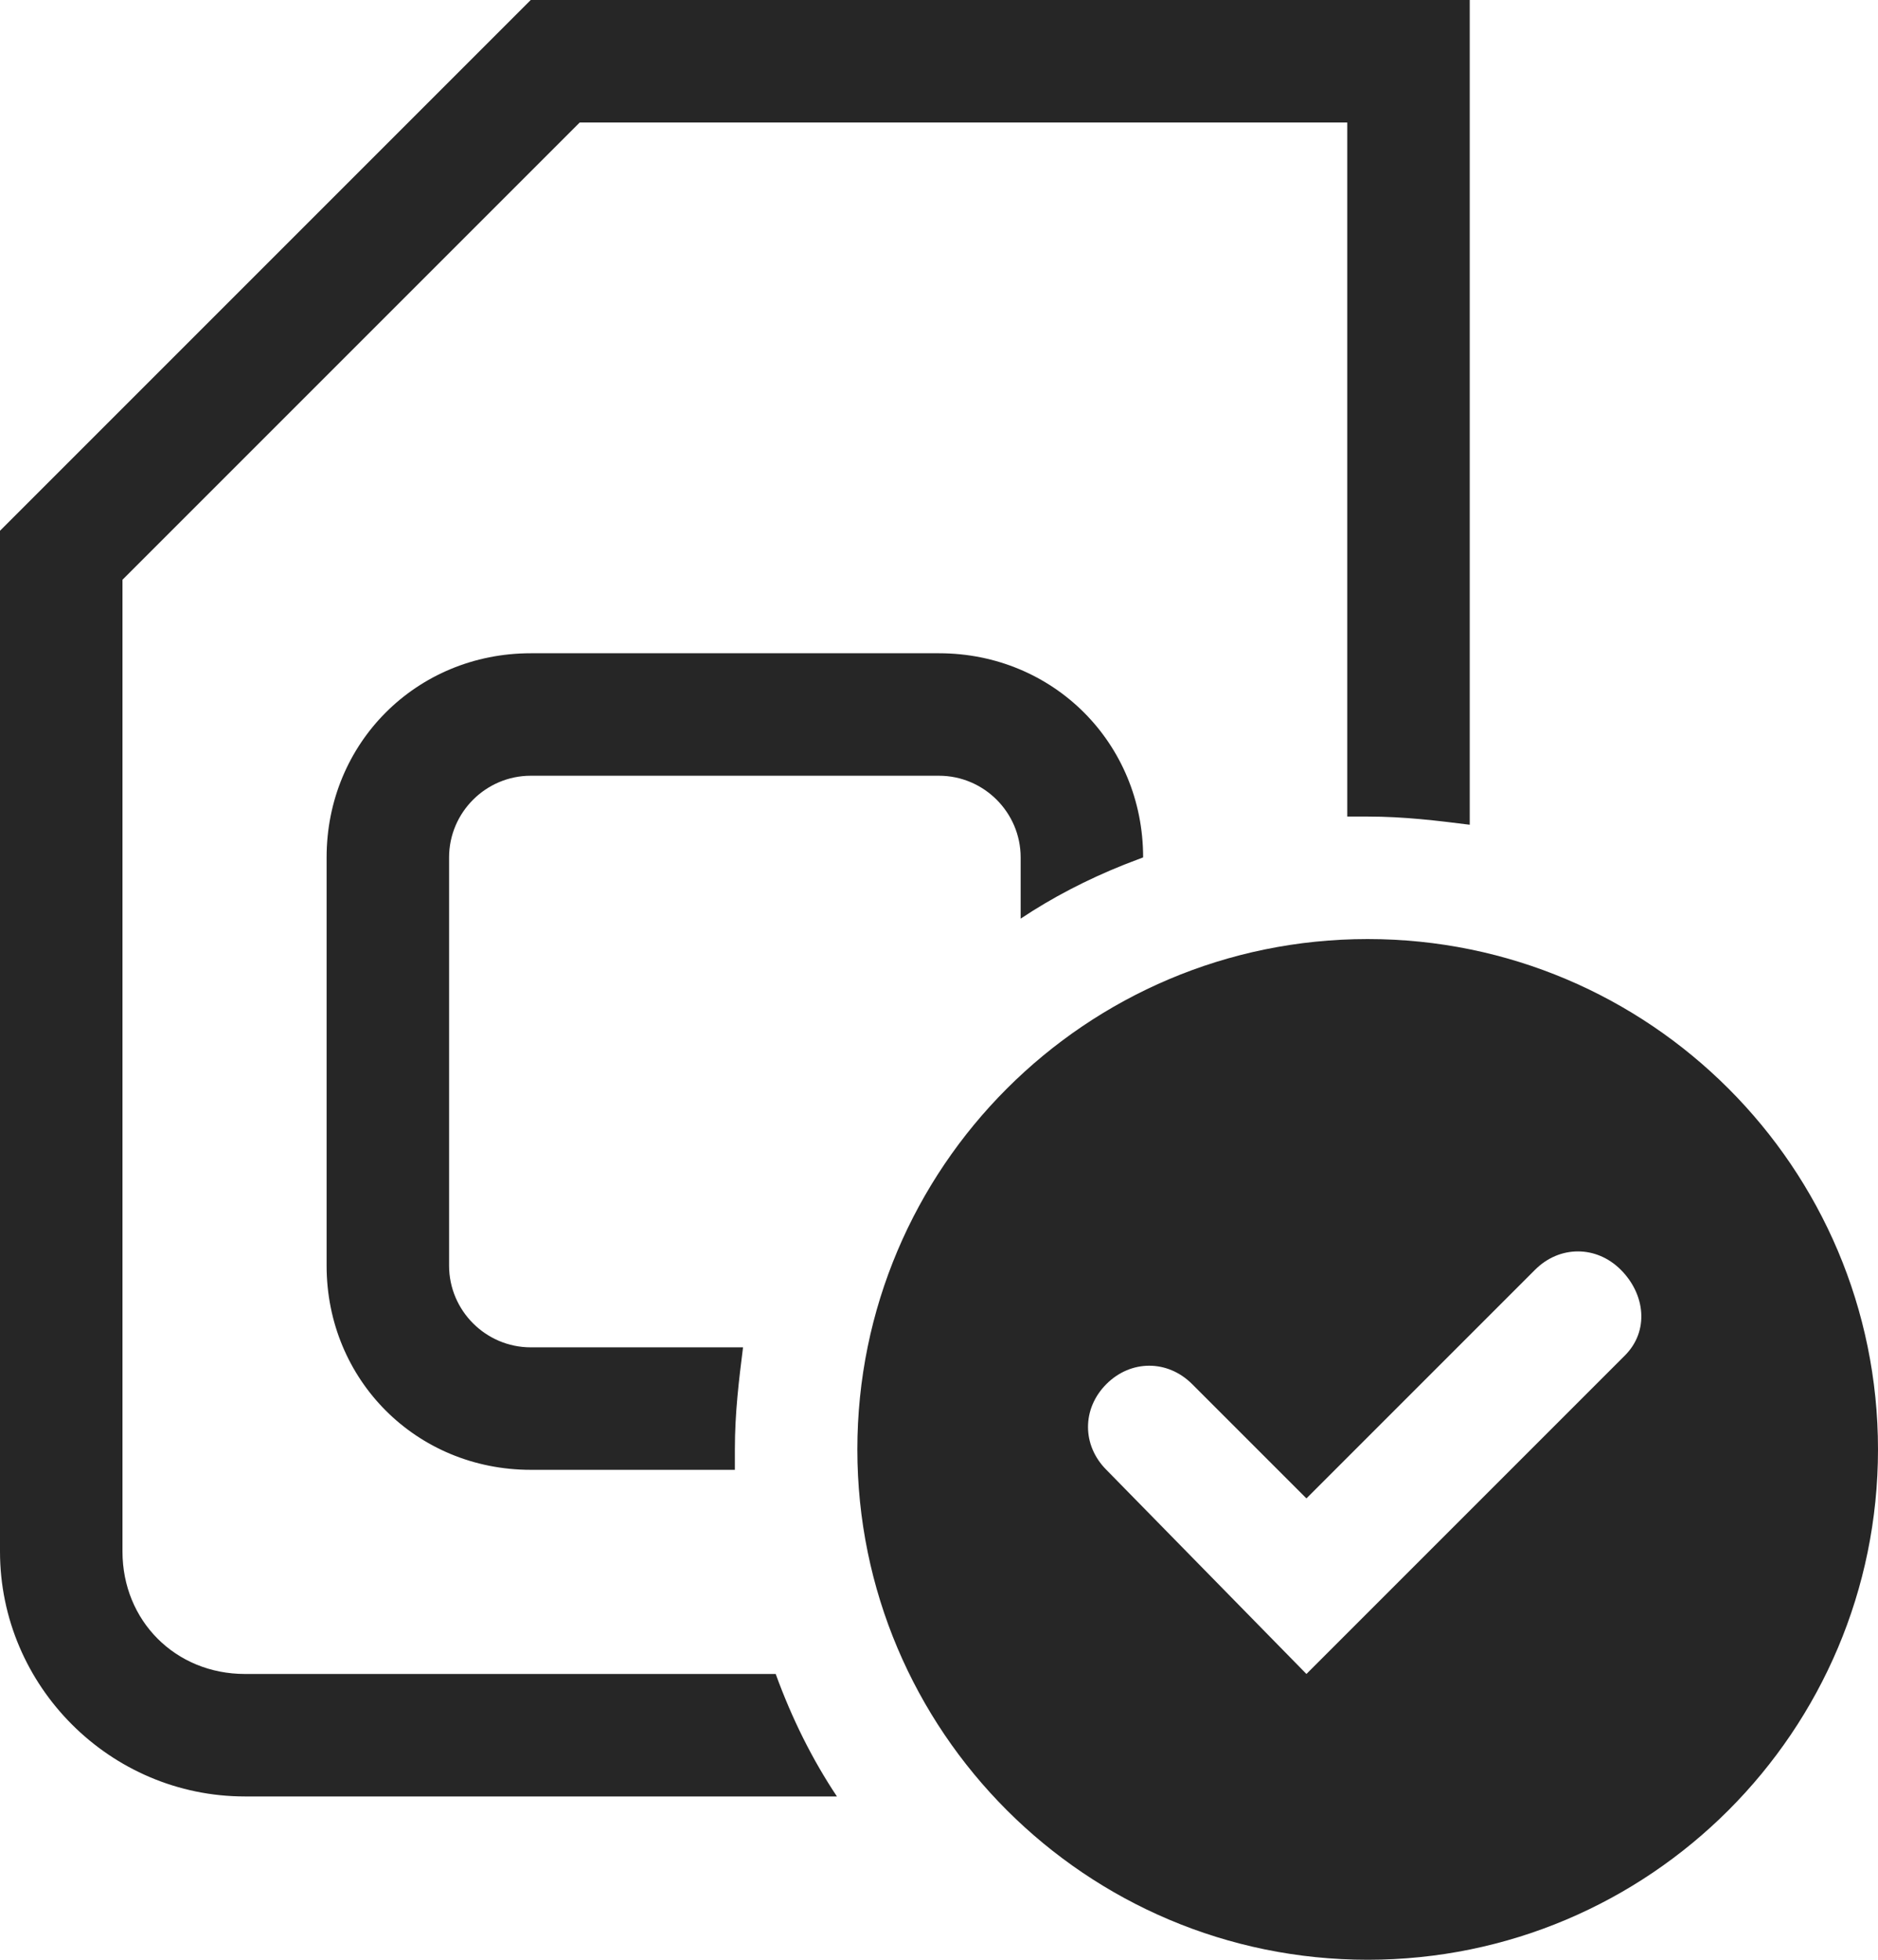 <?xml version="1.0" encoding="UTF-8"?>
<svg width="46px" height="48px" viewBox="0 0 46 48" version="1.1" xmlns="http://www.w3.org/2000/svg" xmlns:xlink="http://www.w3.org/1999/xlink">
    <title>Prepaid-Karte aktivieren</title>
    <g id="Design" stroke="none" stroke-width="1" fill="none" fill-rule="evenodd">
        <g id="01_02_01-XL" transform="translate(-1064, -644)" fill="#262626" fill-rule="nonzero">
            <g id="Group-3" transform="translate(196, 644)">
                <g id="Group-2" transform="translate(34, 0)">
                    <g id="Navigation/Icon/SIM-Copy-4" transform="translate(832, 0)">
                        <path d="M35.5,23 C42.4,23 48,28.6 48,35.5 C48,42.4 42.4,48 35.5,48 C28.6,48 23,42.4 23,35.5 C23,28.6 28.6,23 35.5,23 Z M38,-1.0000258e-07 L38,20.2 C37.2,20.1 36.4,20 35.5,20 L35.5,20 L35,20 L35,3 L16.2,3 L5,14.2 L5,38 C5,39.7 6.3,41 8,41 L8,41 L21,41 C21.4,42.1 21.9,43.1 22.5,44 L22.5,44 L8,44 C4.7,44 2,41.3 2,38 L2,38 L2,13 L15,-1.0000258e-07 L38,-1.0000258e-07 Z M41.7,31.1 C41.1,30.5 40.2,30.5 39.6,31.1 L39.6,31.1 L34,36.7 L31.2,33.9 C30.6,33.3 29.7,33.3 29.1,33.9 C28.5,34.5 28.5,35.4 29.1,36 L29.1,36 L34,41 L41.8,33.2 C42.4,32.6 42.3,31.7 41.7,31.1 Z M25,16 C27.8,16 30,18.2 30,21 L30,21 L29.535,21.178 C28.616,21.545 27.771,21.986 27,22.5 L27,22.5 L27,21 C27,19.9 26.1,19 25,19 L25,19 L15,19 C13.9,19 13,19.9 13,21 L13,21 L13,31 C13,32.1 13.9,33 15,33 L15,33 L20.2,33 C20.1,33.8 20,34.6 20,35.5 L20,35.5 L20,36 L15,36 C12.2,36 10,33.8 10,31 L10,31 L10,21 C10,18.2 12.2,16 15,16 L15,16 Z" id="Combined-Shape"></path>
                    </g>
                </g>
            </g>
        </g>
    </g>
</svg>